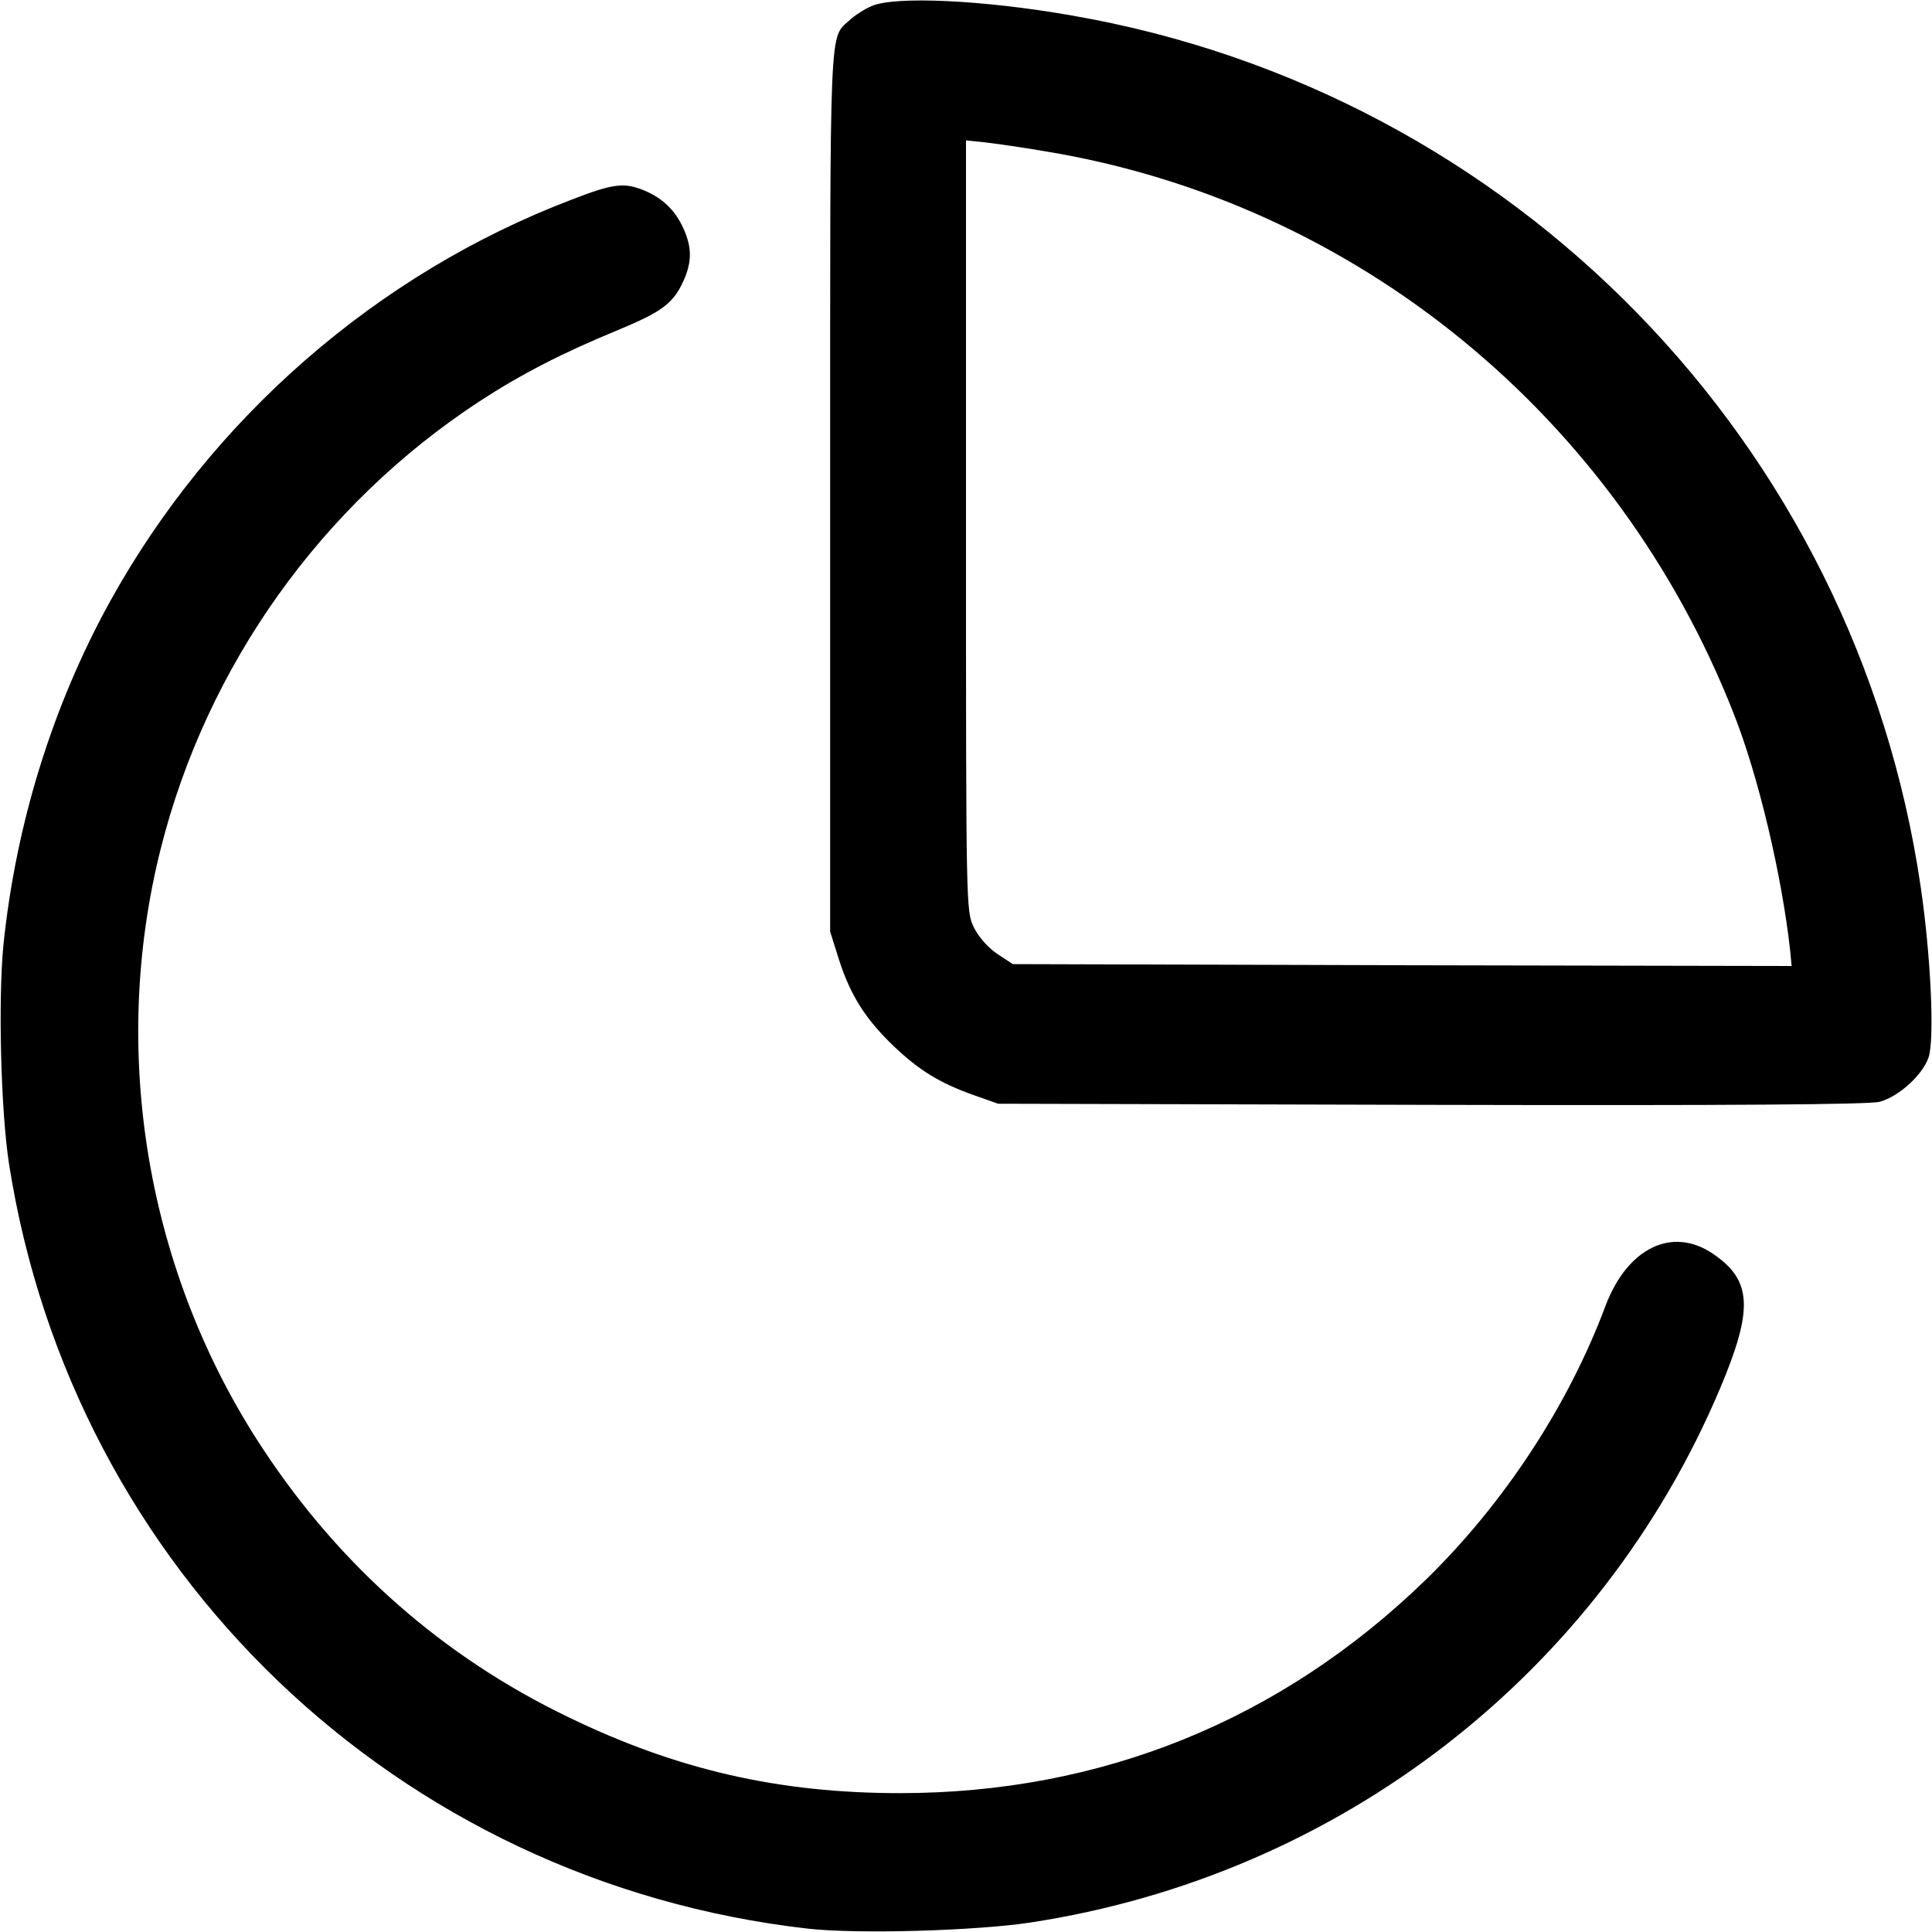 <?xml version="1.0" standalone="no"?>
<!DOCTYPE svg PUBLIC "-//W3C//DTD SVG 20010904//EN"
 "http://www.w3.org/TR/2001/REC-SVG-20010904/DTD/svg10.dtd">
<svg version="1.0" xmlns="http://www.w3.org/2000/svg"
 width="512pt" height="512pt" viewBox="0 0 512 512"
 preserveAspectRatio="xMidYMid meet">

<g transform="translate(0,512) scale(0.1,-0.1)"
fill="#000000" stroke="none">
<path d="M2310 5104 c-19 -8 -45 -25 -58 -37 -55 -51 -52 16 -52 -1246 l0
-1170 24 -76 c30 -93 70 -156 144 -227 67 -64 122 -98 212 -130 l65 -23 1148
-3 c805 -2 1159 1 1188 8 51 14 114 71 130 118 16 48 6 269 -21 452 -172 1175
-1078 2106 -2250 2309 -233 41 -468 52 -530 25z m460 -385 c822 -135 1514
-700 1824 -1489 66 -166 128 -430 150 -628 l4 -42 -1032 2 -1032 3 -41 27
c-24 16 -49 44 -62 70 -21 44 -21 45 -21 1065 l0 1021 48 -5 c26 -3 99 -13
162 -24z"/>
<path d="M1515 4591 c-515 -196 -955 -579 -1224 -1066 -152 -276 -249 -589
-282 -910 -14 -145 -7 -438 15 -580 169 -1078 1029 -1902 2116 -2026 131 -15
444 -6 590 16 820 125 1510 660 1829 1417 88 209 84 285 -19 355 -108 74 -227
16 -285 -137 -99 -265 -269 -524 -476 -726 -384 -373 -860 -566 -1394 -566
-321 0 -592 62 -880 202 -330 159 -603 399 -808 710 -308 466 -407 1051 -271
1591 122 485 426 911 844 1185 112 73 221 129 367 189 118 49 147 71 174 130
23 51 23 89 0 140 -22 48 -54 79 -103 100 -54 22 -82 19 -193 -24z"/>
</g>
</svg>

